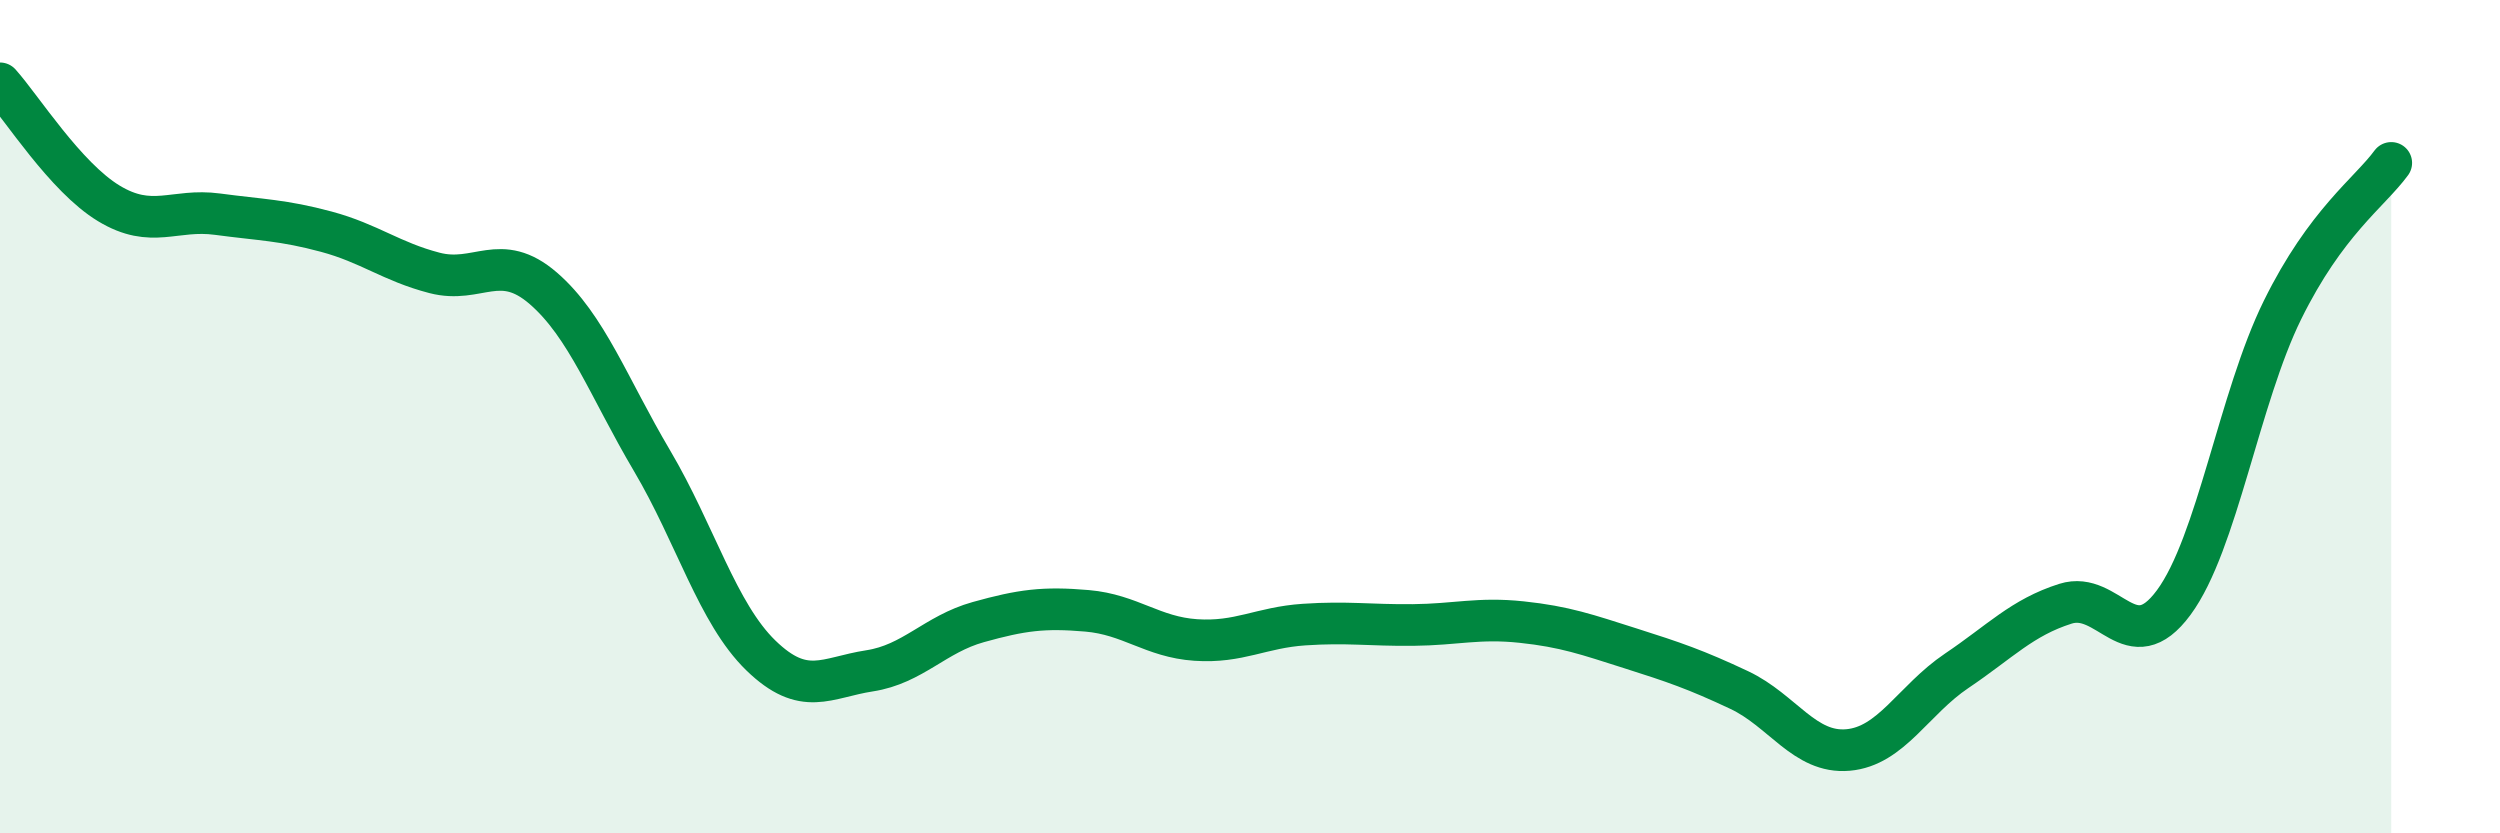 
    <svg width="60" height="20" viewBox="0 0 60 20" xmlns="http://www.w3.org/2000/svg">
      <path
        d="M 0,2 C 0.52,2.58 1.57,4.25 2.61,4.88 C 3.65,5.51 4.18,5 5.22,5.14 C 6.26,5.28 6.79,5.28 7.83,5.56 C 8.87,5.84 9.39,6.28 10.43,6.55 C 11.47,6.82 12,6.02 13.04,6.92 C 14.08,7.82 14.61,9.3 15.65,11.06 C 16.69,12.82 17.22,14.72 18.26,15.73 C 19.3,16.74 19.83,16.26 20.87,16.1 C 21.91,15.94 22.44,15.22 23.48,14.93 C 24.52,14.64 25.05,14.57 26.09,14.66 C 27.13,14.75 27.66,15.29 28.7,15.36 C 29.74,15.43 30.26,15.06 31.3,14.99 C 32.34,14.92 32.87,15.01 33.91,15 C 34.95,14.99 35.48,14.82 36.52,14.93 C 37.56,15.04 38.09,15.23 39.13,15.56 C 40.17,15.89 40.7,16.07 41.74,16.56 C 42.78,17.05 43.31,18.09 44.35,18 C 45.39,17.91 45.92,16.8 46.96,16.1 C 48,15.4 48.53,14.82 49.57,14.49 C 50.61,14.16 51.13,15.87 52.17,14.46 C 53.21,13.05 53.74,9.55 54.78,7.44 C 55.82,5.33 56.87,4.62 57.39,3.91L57.39 20L0 20Z"
        fill="#008740"
        opacity="0.1"
        stroke-linecap="round"
        stroke-linejoin="round"
      />
      <path
        d="M 0,2 C 0.52,2.58 1.57,4.25 2.61,4.88 C 3.65,5.51 4.18,5 5.22,5.14 C 6.26,5.28 6.79,5.28 7.83,5.56 C 8.87,5.84 9.39,6.28 10.43,6.55 C 11.47,6.82 12,6.02 13.04,6.92 C 14.08,7.82 14.61,9.3 15.65,11.06 C 16.69,12.82 17.22,14.72 18.26,15.73 C 19.3,16.74 19.83,16.26 20.87,16.1 C 21.91,15.94 22.44,15.22 23.48,14.93 C 24.52,14.64 25.05,14.57 26.09,14.66 C 27.13,14.75 27.66,15.29 28.7,15.36 C 29.74,15.43 30.26,15.06 31.3,14.99 C 32.34,14.92 32.87,15.01 33.91,15 C 34.95,14.99 35.48,14.82 36.52,14.93 C 37.56,15.04 38.09,15.23 39.13,15.56 C 40.17,15.89 40.7,16.07 41.74,16.56 C 42.78,17.05 43.31,18.09 44.35,18 C 45.39,17.91 45.92,16.8 46.96,16.1 C 48,15.4 48.53,14.82 49.57,14.49 C 50.61,14.16 51.13,15.87 52.17,14.46 C 53.21,13.05 53.74,9.55 54.78,7.44 C 55.82,5.33 56.87,4.62 57.39,3.91"
        stroke="#008740"
        stroke-width="1"
        fill="none"
        stroke-linecap="round"
        stroke-linejoin="round"
      />
    </svg>
  